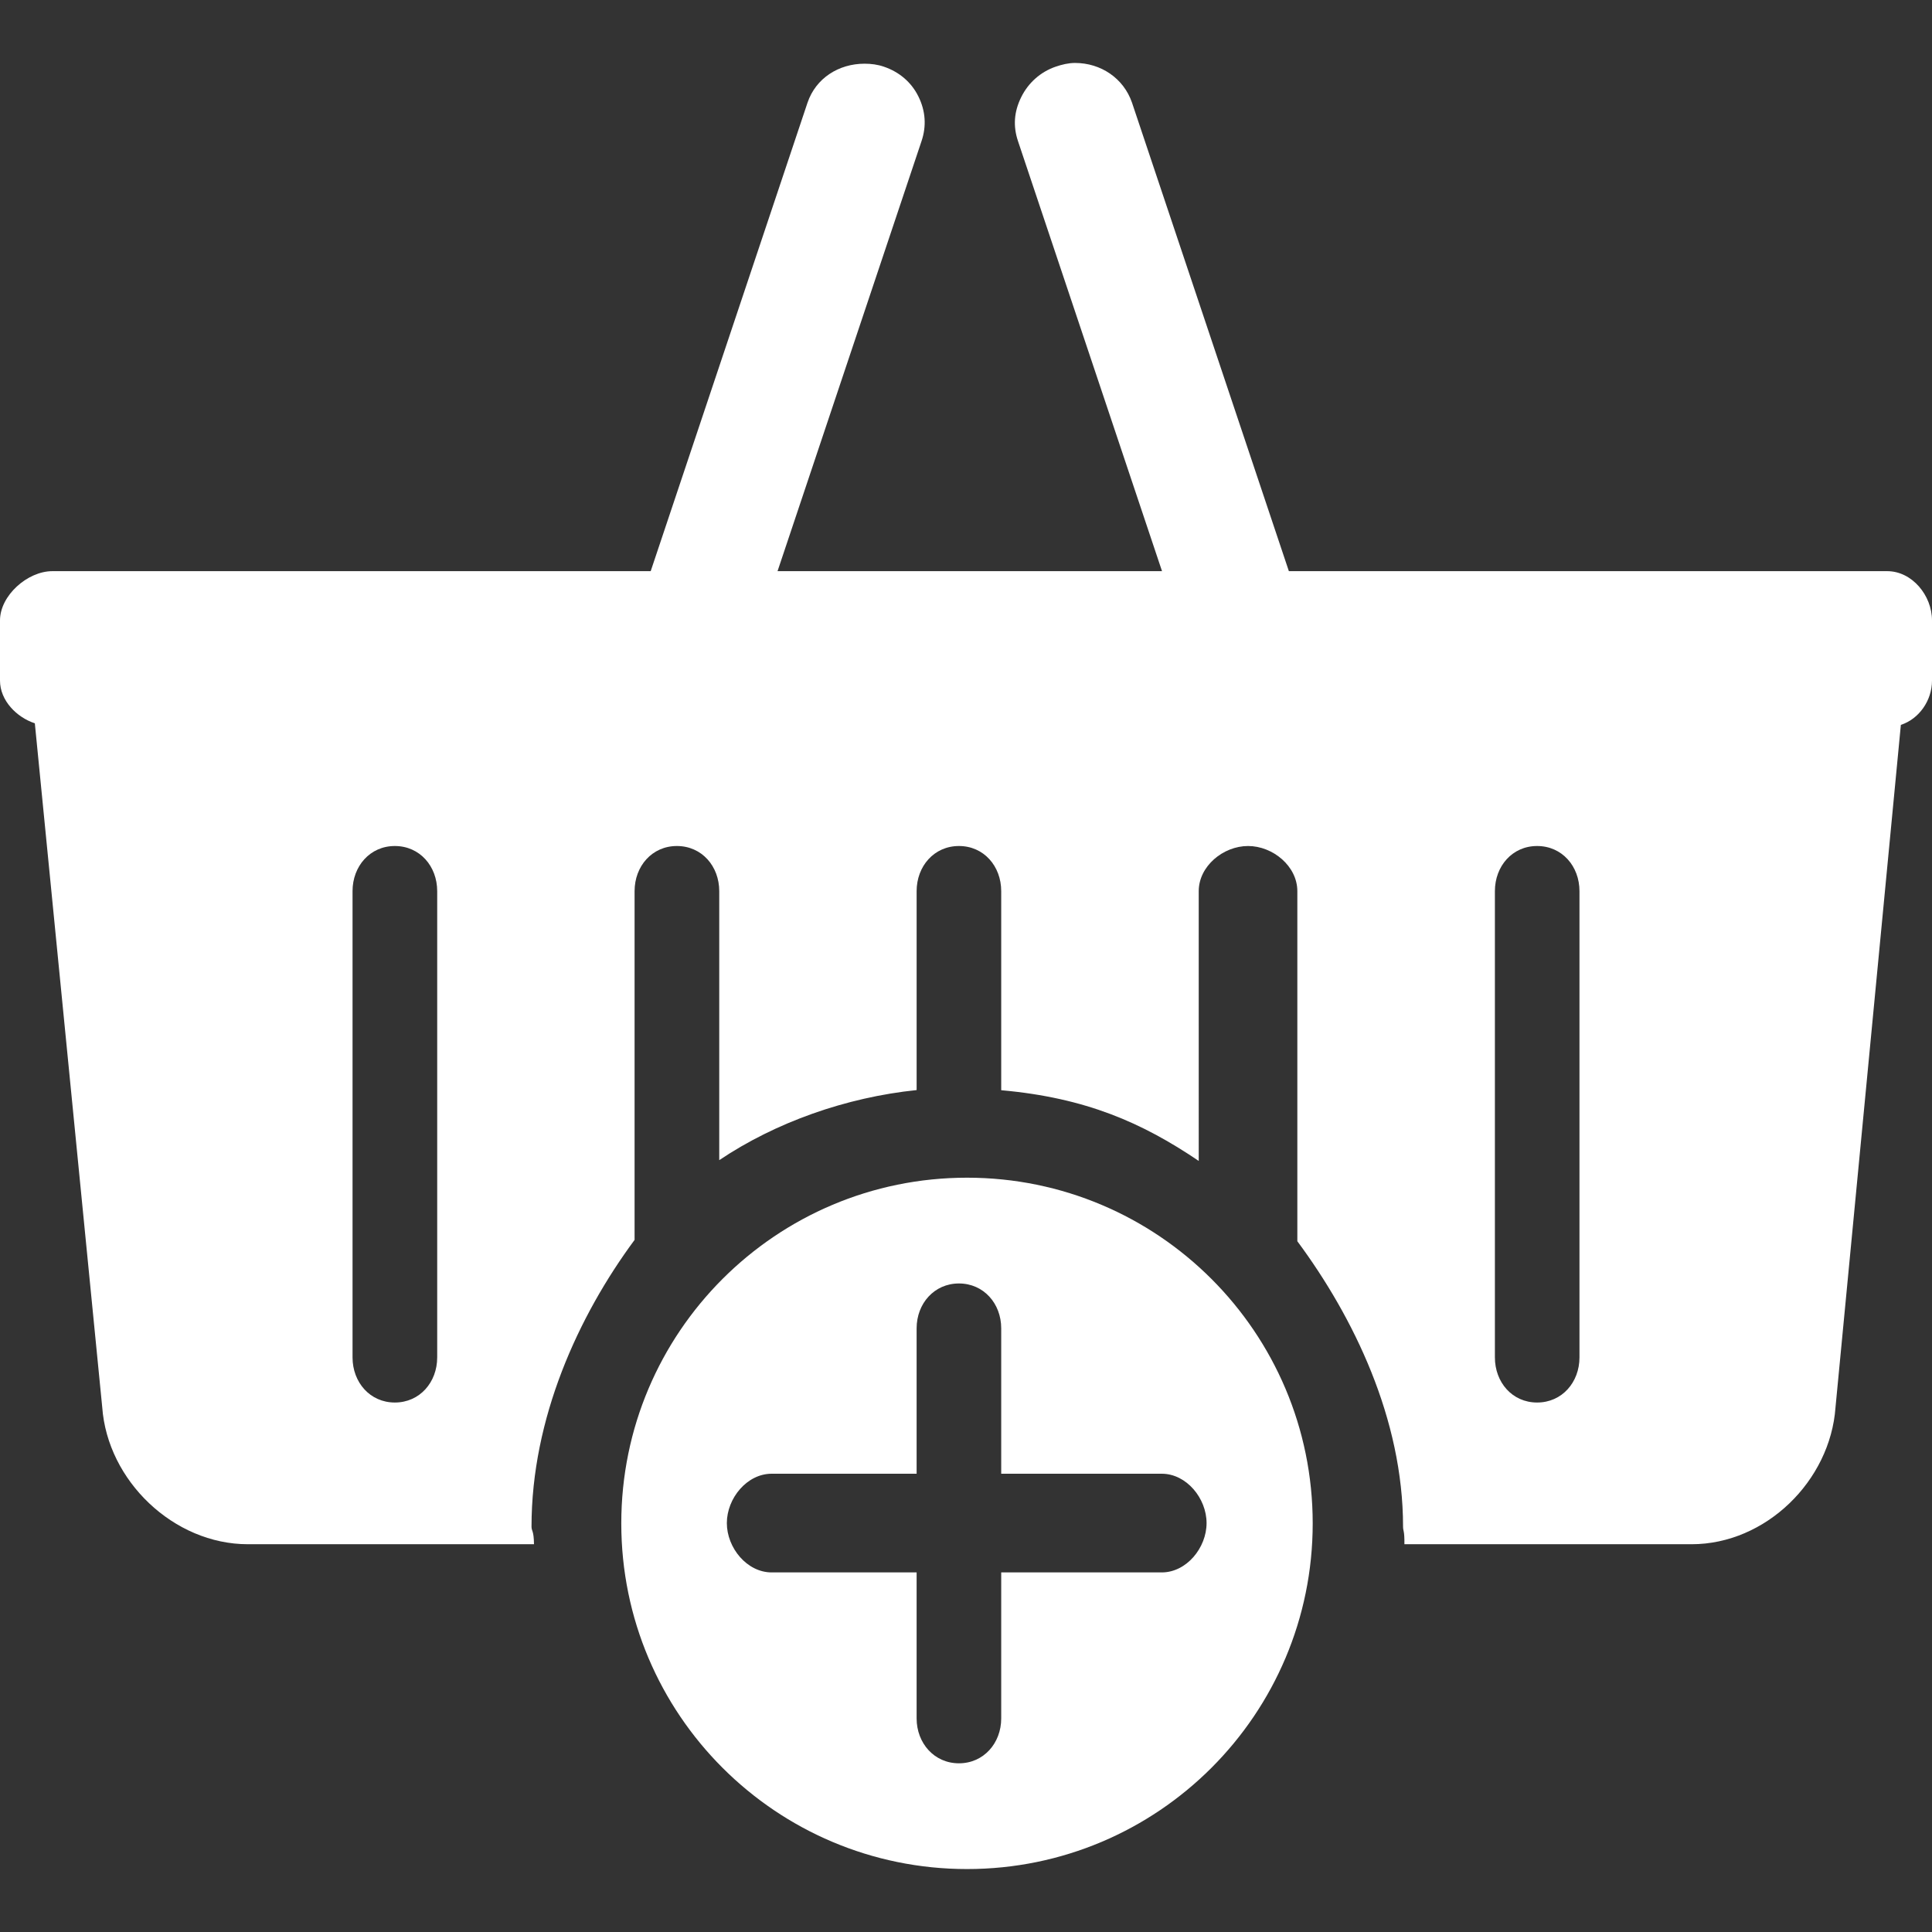 <svg version="1.1" id="Layer_1" xmlns="http://www.w3.org/2000/svg" xmlns:xlink="http://www.w3.org/1999/xlink" x="0px" y="0px" viewBox="0 0 507.996 507.996" style="enable-background:new 0 0 507.996 507.996;" xml:space="preserve" class="svg replaced-svg">
<rect x="0" y="0" width="507.996" height="507.996" fill="#333333" stroke="none"/>
<g>
	<g>
		<path d="M496.22,150.18H338.892L297.648,26.996c-2.2-6.412-8.184-10.444-14.984-10.444c-1.712,0-3.444,0.416-5.1,0.984    c-3.968,1.36-7.22,4.26-9.072,8.056c-1.86,3.788-2.156,7.572-0.812,11.548l37.86,113.04H204.444l37.832-112.988    c1.372-4,1.092-8.016-0.784-11.812c-1.856-3.788-5.084-6.488-9.084-7.844c-1.644-0.572-3.356-0.788-5.088-0.788    c-6.776,0-12.8,3.796-14.988,10.236l-41.24,123.196H13.764C7.228,150.18,0,156.592,0,163.136v15.812    c0,5.268,4.412,9.684,9.16,11.236l17.716,179.784c1.376,19.42,18.828,36.068,38.292,36.068h75.24    c-0.048-3.708-0.652-3.372-0.652-4.64c0-28.452,12.272-55.328,27.1-75.38V234.32c0-6.556,4.584-11.872,11.12-11.872    c6.56,0,11.14,5.316,11.14,11.872v70.728c14.828-9.968,33.364-16.508,51.9-18.428v-52.3c0-6.556,4.584-11.872,11.124-11.872    c6.56,0,11.116,5.316,11.116,11.872v52.34c22.244,1.976,37.108,8.56,51.936,18.592V234.32c0-6.556,6.424-11.872,12.968-11.872    c6.536,0,12.96,5.316,12.96,11.872v92.048c14.828,20.008,27.796,46.748,27.796,75.028c0,1.268,0.4,0.932,0.356,4.64h75.512    c19.484,0,36.46-16.648,37.836-35.968L499.808,190.6c4.764-1.548,8.188-6.384,8.188-11.652v-15.812    C508,156.588,502.768,150.18,496.22,150.18z M114.956,356.904c0,6.548-4.584,11.872-11.14,11.872    c-6.54,0-11.12-5.324-11.12-11.872V234.32c0-6.556,4.584-11.872,11.12-11.872c6.56,0,11.14,5.316,11.14,11.872V356.904z     M415.304,356.904c0,6.548-4.584,11.872-11.14,11.872c-6.548,0-11.1-5.324-11.1-11.872V234.32c0-6.556,4.556-11.872,11.1-11.872    c6.56,0,11.14,5.316,11.14,11.872V356.904z" fill="#ffffff"/>
	</g>
</g>
<g>
	<g>
		<path d="M254.272,309.66c-50.216,0-90.912,40.692-90.912,90.892c0,50.208,40.696,90.892,90.912,90.892    c50.196,0,90.888-40.684,90.888-90.892C345.16,350.352,304.468,309.66,254.272,309.66z M305.464,413.448h-42.208v38.392    c0,6.5-4.612,11.8-11.116,11.8c-6.492,0-11.124-5.3-11.124-11.8v-38.392h-38.112c-6.512,0-11.788-6.472-11.788-12.972    c0-6.508,5.276-12.976,11.788-12.976h38.112v-38.236c0-6.508,4.632-11.792,11.124-11.792c6.504,0,11.116,5.284,11.116,11.792    V387.5h42.208c6.512,0,11.788,6.468,11.788,12.976C317.252,406.976,311.976,413.448,305.464,413.448z" fill="#ffffff"/>
	</g>
</g>
<g>
</g>
<g>
</g>
<g>
</g>
<g>
</g>
<g>
</g>
<g>
</g>
<g>
</g>
<g>
</g>
<g>
</g>
<g>
</g>
<g>
</g>
<g>
</g>
<g>
</g>
<g>
</g>
<g>
</g>
</svg>